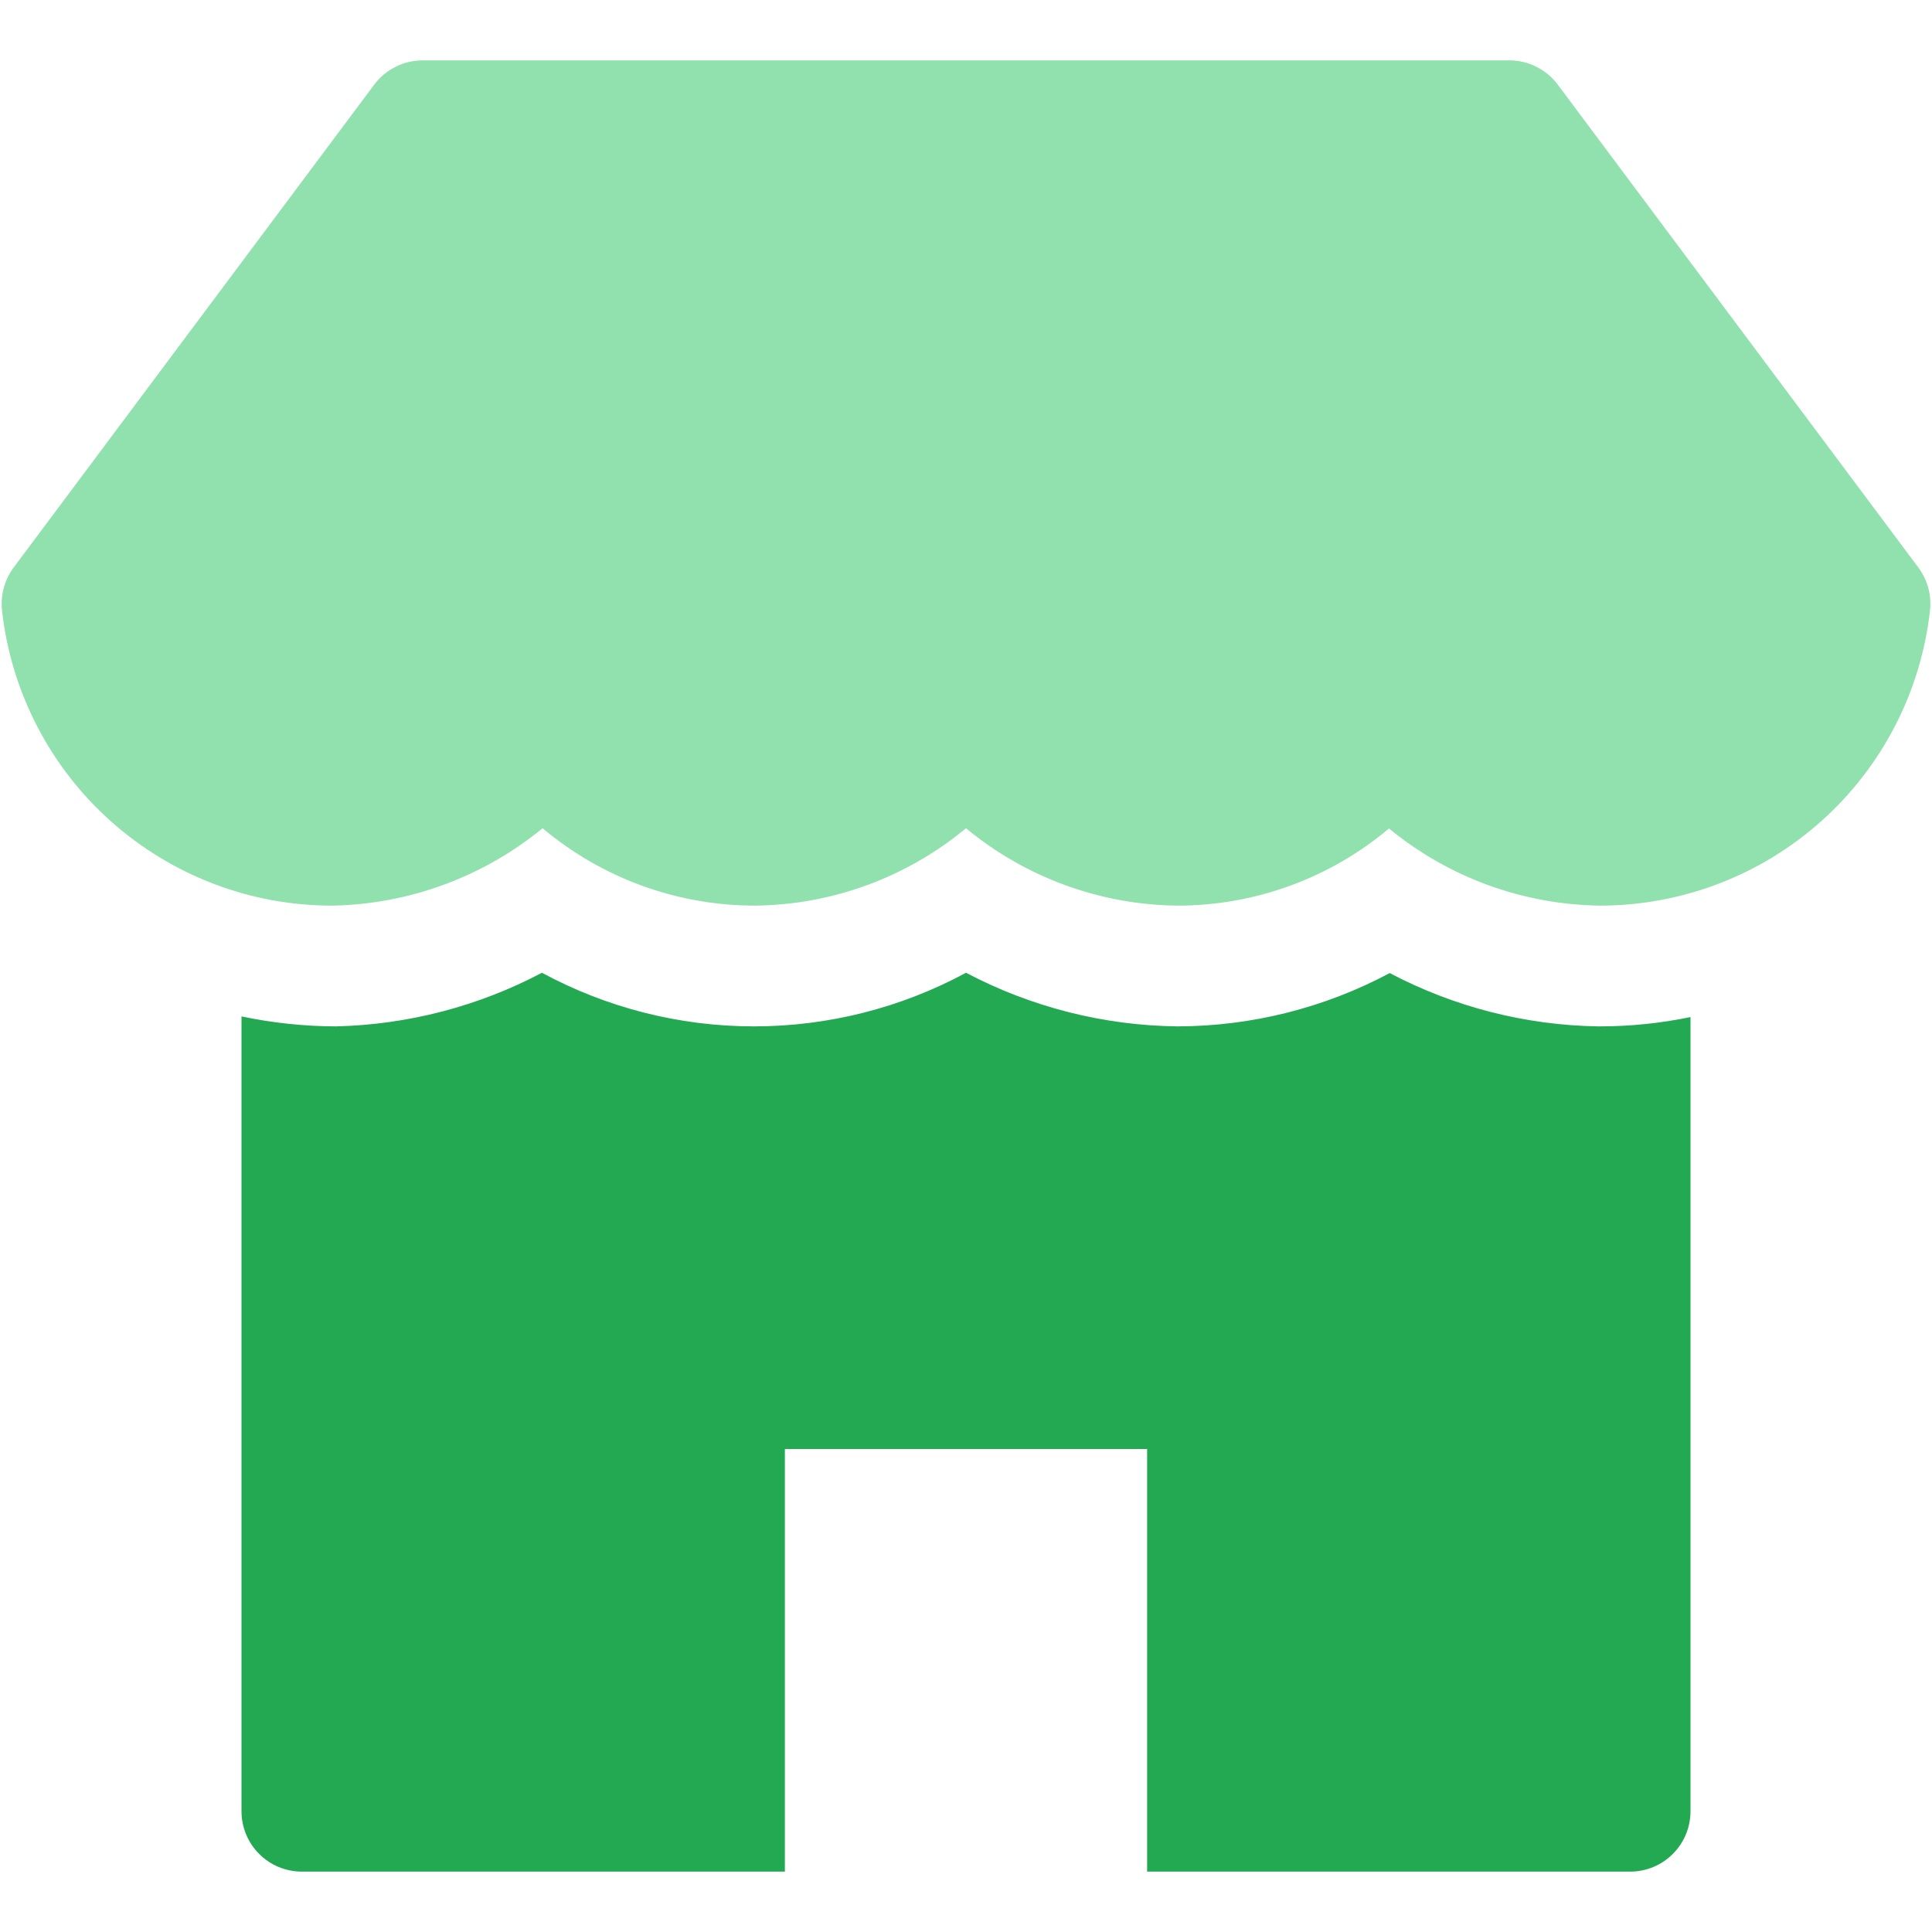 <svg width="32" height="32" viewBox="0 0 32 32" fill="none" xmlns="http://www.w3.org/2000/svg">
<path d="M26.5 17H26.469C25.265 16.981 24.083 16.678 23.018 16.117C21.937 16.694 20.732 16.997 19.507 17C18.284 16.987 17.082 16.682 16 16.112C14.921 16.695 13.714 17 12.488 17C11.262 17 10.055 16.695 8.976 16.112C7.923 16.668 6.756 16.972 5.566 17C5.04 16.999 4.515 16.943 4 16.835V30C4 30.265 4.105 30.52 4.293 30.707C4.48 30.895 4.735 31 5 31H13V24H19V31H27C27.265 31 27.52 30.895 27.707 30.707C27.895 30.52 28 30.265 28 30V16.846C27.506 16.948 27.004 17 26.5 17Z" fill="#24A953"/>
<path d="M31.774 9.4L25.8 1.4C25.707 1.276 25.586 1.175 25.447 1.106C25.309 1.036 25.155 1 25 1H7C6.845 1 6.692 1.036 6.553 1.106C6.414 1.175 6.293 1.276 6.2 1.4L0.226 9.4C0.075 9.604 0.006 9.857 0.033 10.109C0.183 11.458 0.827 12.704 1.84 13.606C2.854 14.509 4.165 15.006 5.522 15C6.788 14.972 8.008 14.521 8.987 13.718C9.974 14.548 11.223 15.002 12.513 15C13.788 14.985 15.019 14.532 16 13.718C16.985 14.534 18.221 14.986 19.5 15C20.783 15.001 22.025 14.548 23.006 13.722C23.992 14.533 25.224 14.983 26.5 15C27.853 15 29.159 14.502 30.168 13.599C31.177 12.697 31.817 11.455 31.967 10.11C31.995 9.857 31.926 9.604 31.774 9.4Z" fill="#91E1AE"/>
</svg>
